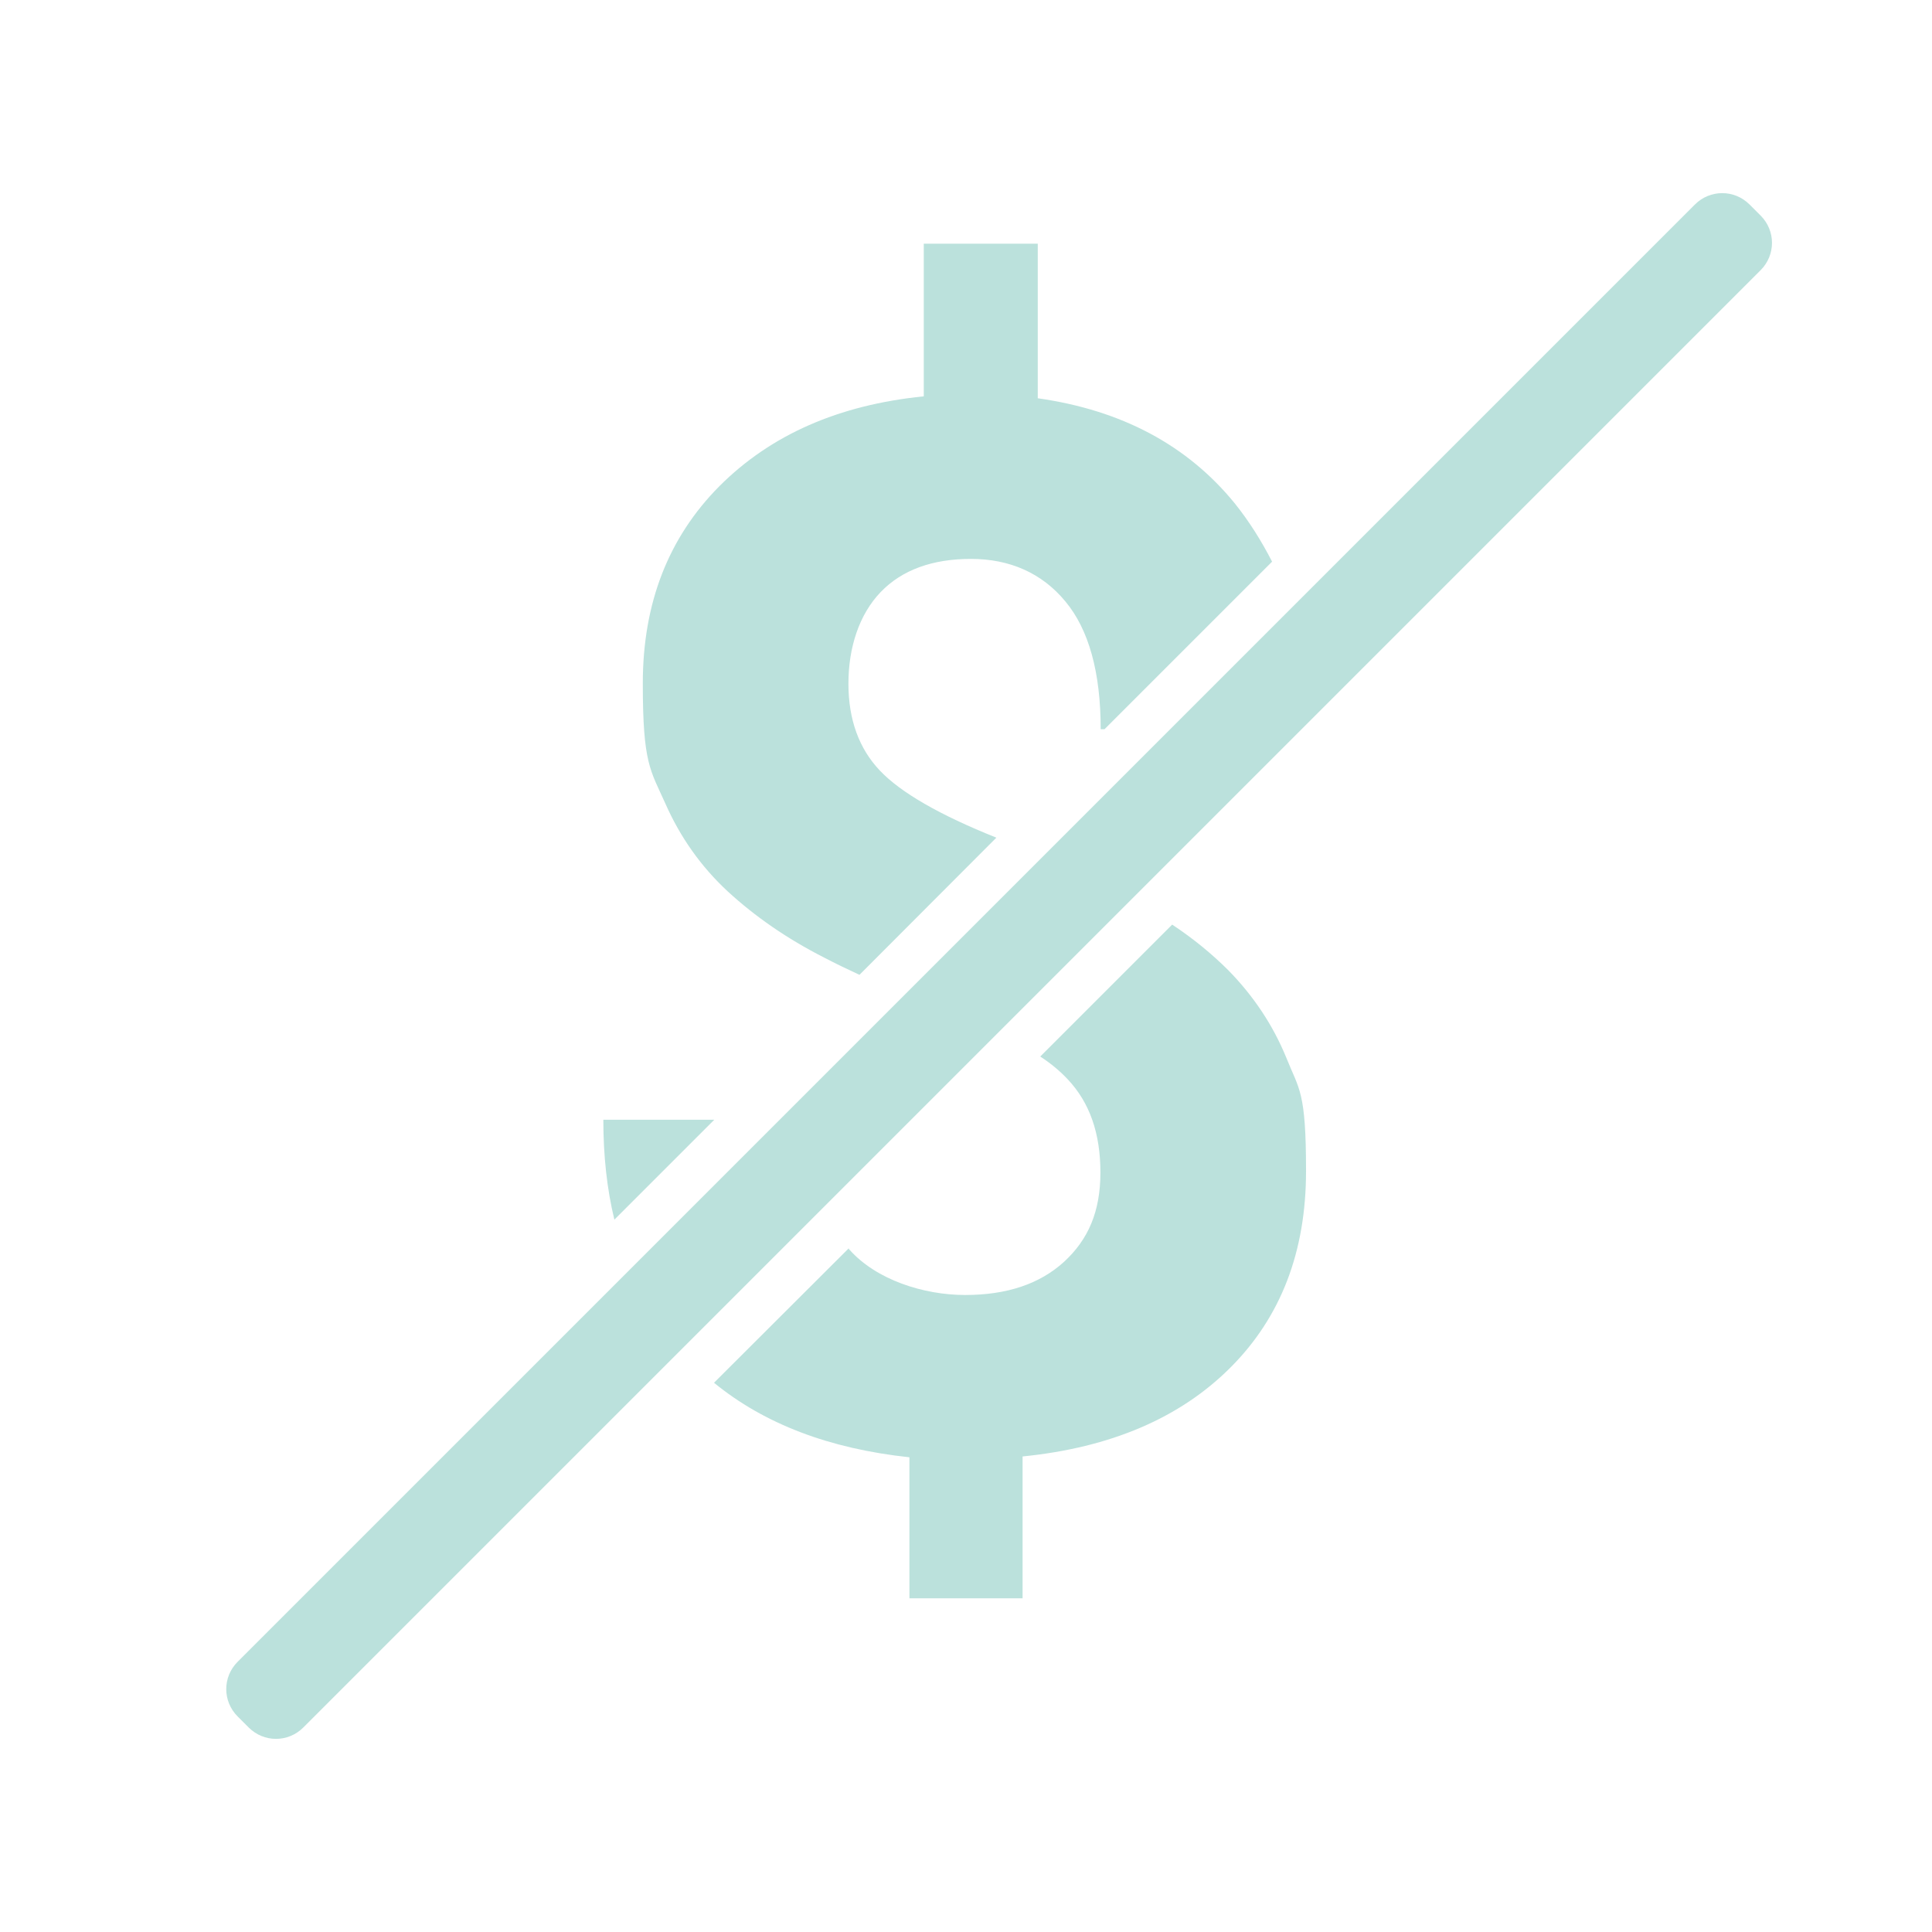<?xml version="1.0" encoding="UTF-8"?>
<svg id="Layer_1" xmlns="http://www.w3.org/2000/svg" version="1.1" viewBox="0 0 700 700">
  <!-- Generator: Adobe Illustrator 29.4.0, SVG Export Plug-In . SVG Version: 2.1.0 Build 152)  -->
  <defs>
    <style>
      .st0 {
        fill: #bbe1dc;
      }
    </style>
  </defs>
  <path class="st0" d="M86.1,621.9l4,4c5.5,5.5,14.3,5.5,19.8,0L637.9,97.9c5.5-5.5,5.5-14.3,0-19.8l-4-4c-5.5-5.5-14.3-5.5-19.8,0L86.1,602.1c-5.5,5.5-5.5,14.3,0,19.8h0Z"/>
  <path class="st0" d="M447.4,182.4c-17.2-21.1-41-33.8-71.4-38.1v-56h-41.3v55.3c-30.8,3.1-55.4,13.9-74,32.5-18.5,18.6-27.8,42.4-27.8,71.5s2.7,31.3,8.2,43.6c5.4,12.2,12.9,22.8,22.6,31.8,9.8,9,21.4,17.1,35,24,4,2.1,8.2,4.1,12.7,6.2l49.6-49.7c-20.5-8.2-34.6-16.3-42.2-24.3-7.5-7.9-11.4-18.4-11.4-31.5s3.9-25.1,11.7-33.2c7.7-8,18.7-12,32.7-12s25.7,5.1,34.2,15.4c8.5,10.2,12.8,25.7,12.8,46.3h1.4l60.7-60.7c-3.9-7.6-8.3-14.6-13.5-21.1h0ZM218.6,405.7c0,13,1.3,25.1,4,36.2l36.2-36.2h-40.2ZM466,383.1c-4.8-11.7-11.8-22.2-20.9-31.5-5.9-5.9-12.7-11.5-20.4-16.6l-47.8,47.8c4,2.6,7.3,5.4,10,8.3,7.9,8.4,11.8,19.5,11.8,33.7s-4.4,24.3-13.2,32.4c-8.8,8-20.7,12-35.8,12s-32.2-5.5-41.9-16.4c-.1-.1-.3-.3-.3-.5l-48.8,48.7c18.2,14.9,41.8,23.9,70.8,27v51.1h41v-51.4c32-3.2,57.1-14,75.3-32.2,18.3-18.3,27.4-42,27.4-71.2s-2.5-29.4-7.2-41.2h0Z"/>
</svg>